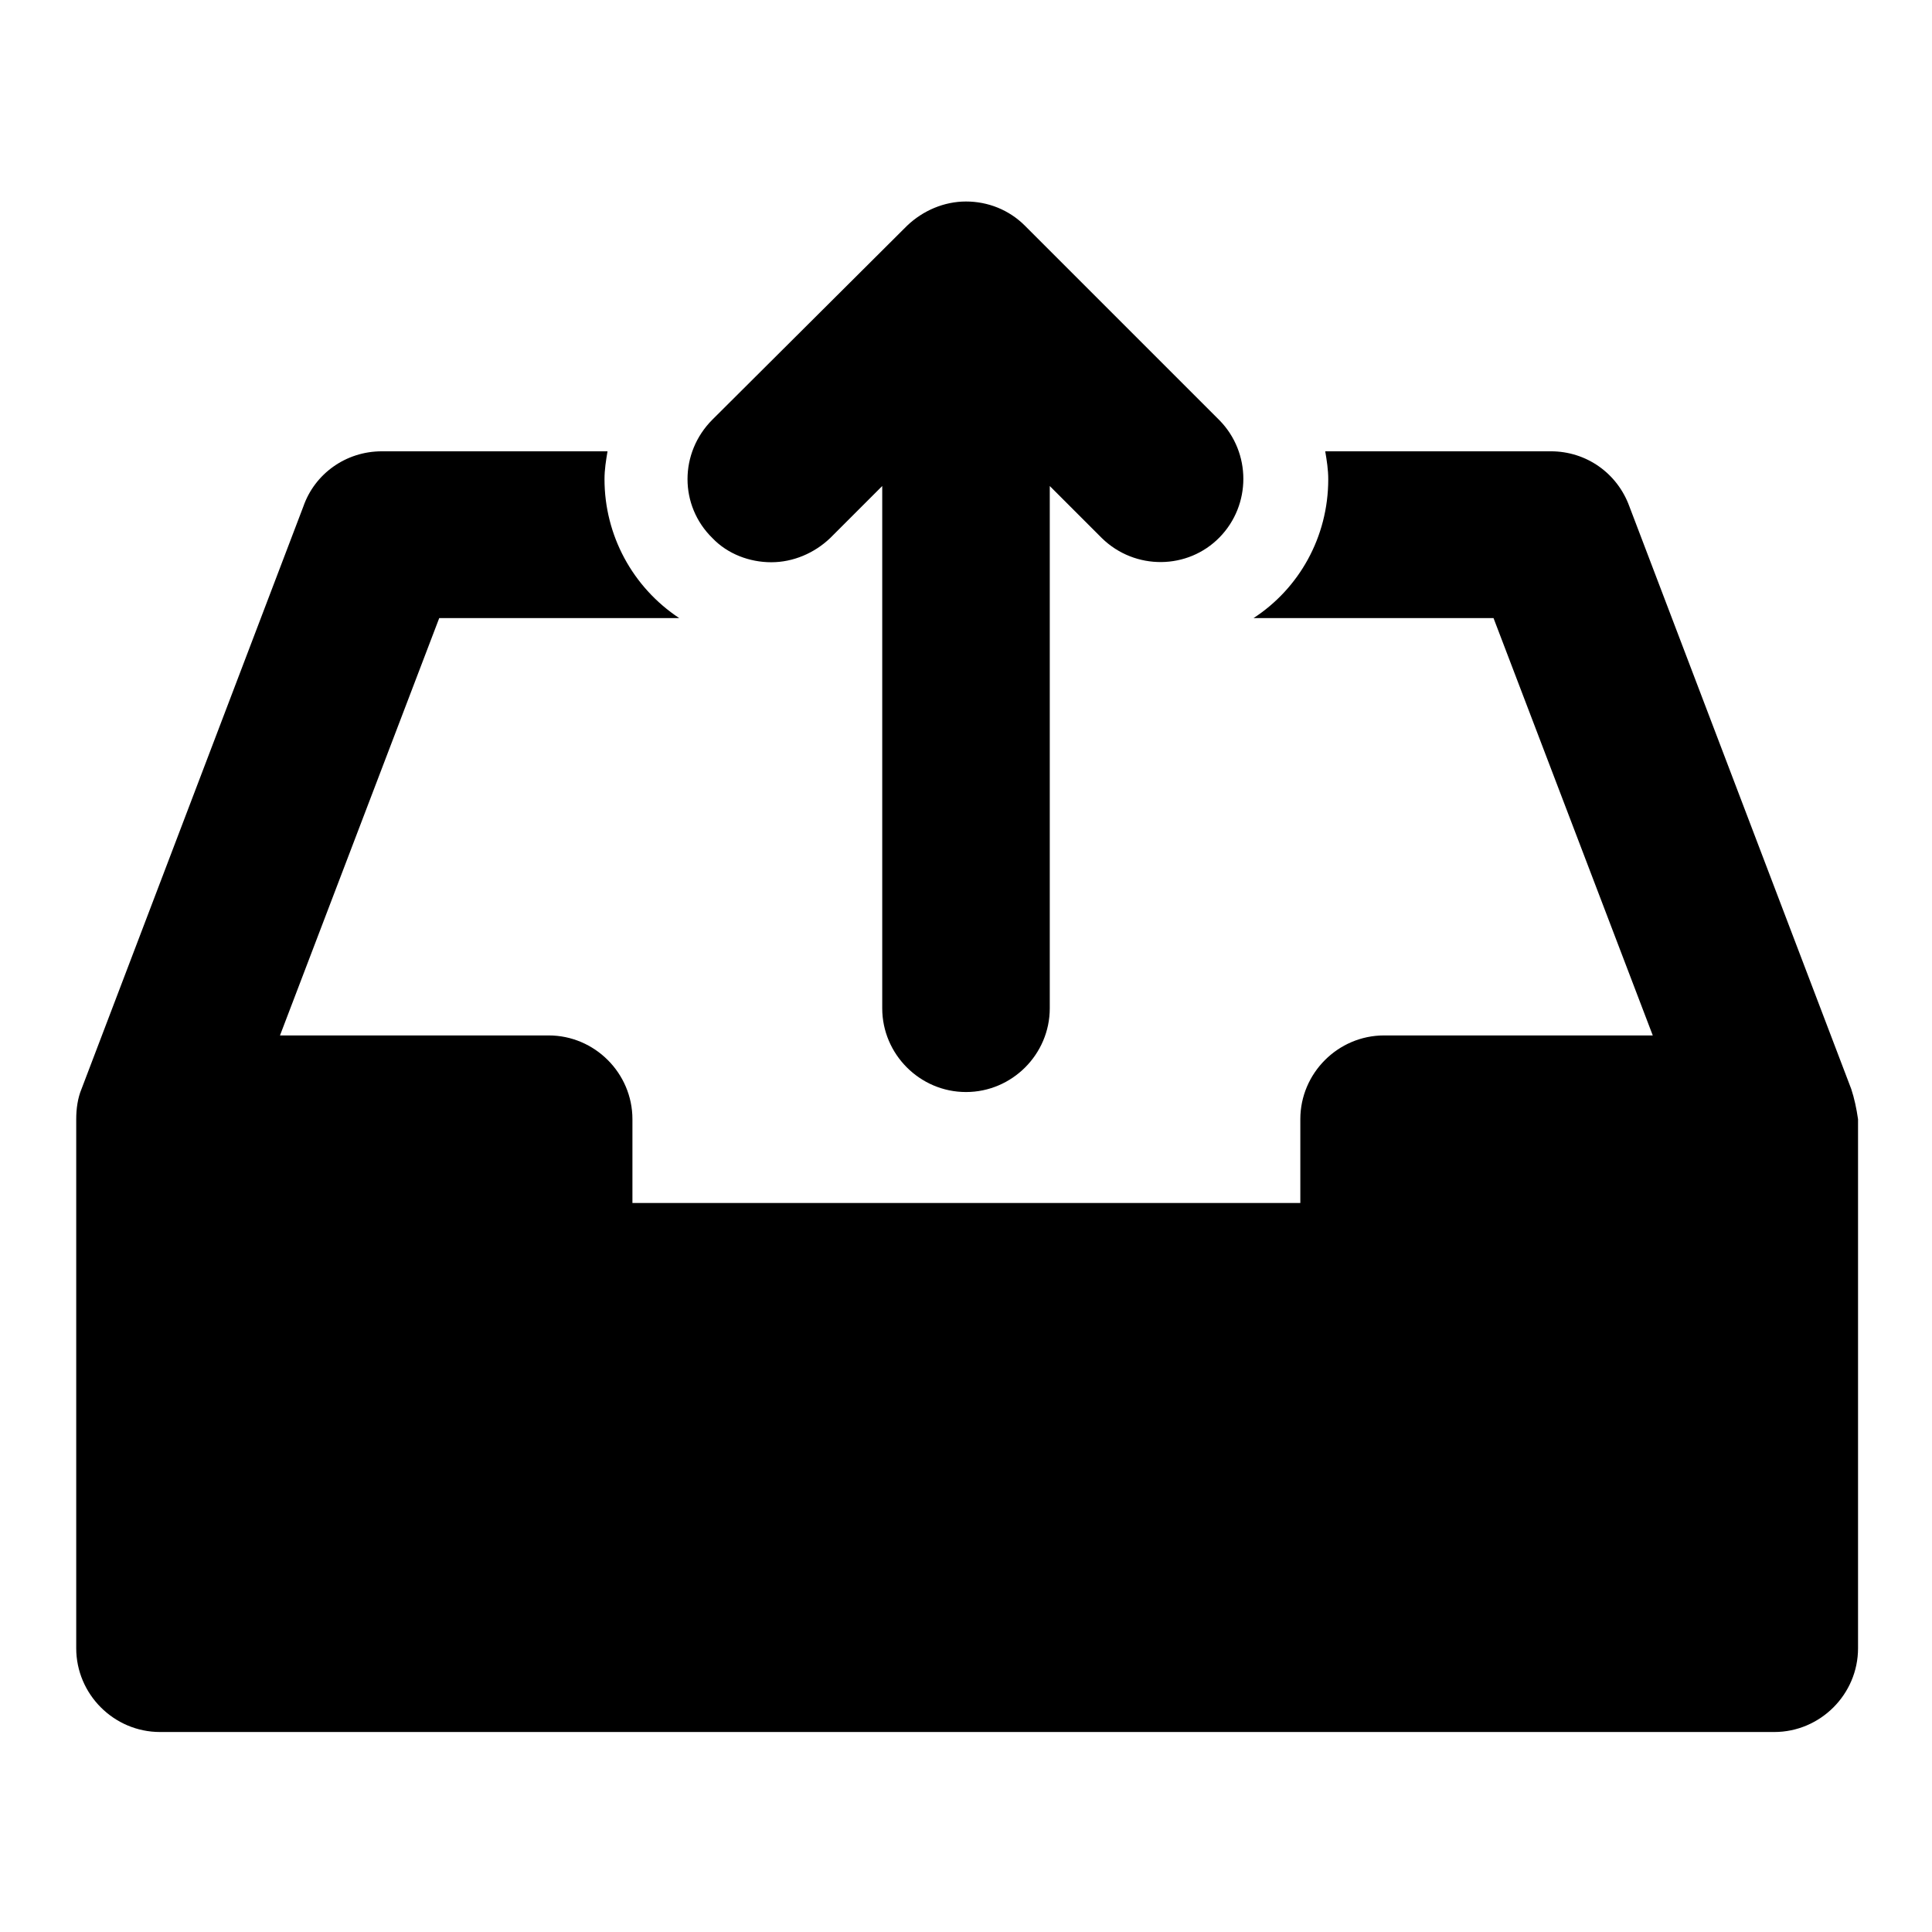 <?xml version="1.0" encoding="utf-8"?>
<!-- Svg Vector Icons : http://www.onlinewebfonts.com/icon -->
<!DOCTYPE svg PUBLIC "-//W3C//DTD SVG 1.1//EN" "http://www.w3.org/Graphics/SVG/1.1/DTD/svg11.dtd">
<svg version="1.1" xmlns="http://www.w3.org/2000/svg" xmlns:xlink="http://www.w3.org/1999/xlink" x="0px" y="0px" viewBox="0 0 256 256" enable-background="new 0 0 256 256" xml:space="preserve">
<g> <path fill="#000000" d="M102.2,74.5c2.9,0,5.7-1.2,7.8-3.2l6.9-6.9v69.2c0,6.1,5,11.1,11.1,11.1c6.1,0,11.1-5,11.1-11.1V64.4 l6.9,6.9c4.4,4.3,11.4,4.2,15.6-0.1c4.2-4.3,4.2-11.2,0-15.5l-25.8-25.8c-2.1-2.1-4.9-3.2-7.8-3.2c-2.9,0-5.7,1.2-7.8,3.2 L94.4,55.6C90,60,90,67,94.4,71.3C96.4,73.4,99.3,74.5,102.2,74.5z M245.3,144.3l-29.4-77.2c-1.6-4.4-5.7-7.3-10.4-7.3h-29.9 c0.2,1.2,0.4,2.4,0.4,3.7c0,7.7-3.9,14.5-9.9,18.4h31.8l21.1,55.3h-35.6c-6.1,0-11.1,5-11.1,11.1v11.1H83.8v-11.1 c0-6.1-5-11.1-11.1-11.1H37.1l21.1-55.3H90c-6.2-4.1-9.9-11-9.9-18.4c0-1.3,0.2-2.5,0.4-3.7H50.6c-4.8,0-8.9,3-10.4,7.3l-29.4,77.2 c-0.5,1.2-0.7,2.6-0.7,4v70.1c0,6.1,5,11.1,11.1,11.1h213.9c6.1,0,11.1-5,11.1-11.1v-70.1C246,146.9,245.7,145.5,245.3,144.3z"/></g>
</svg>